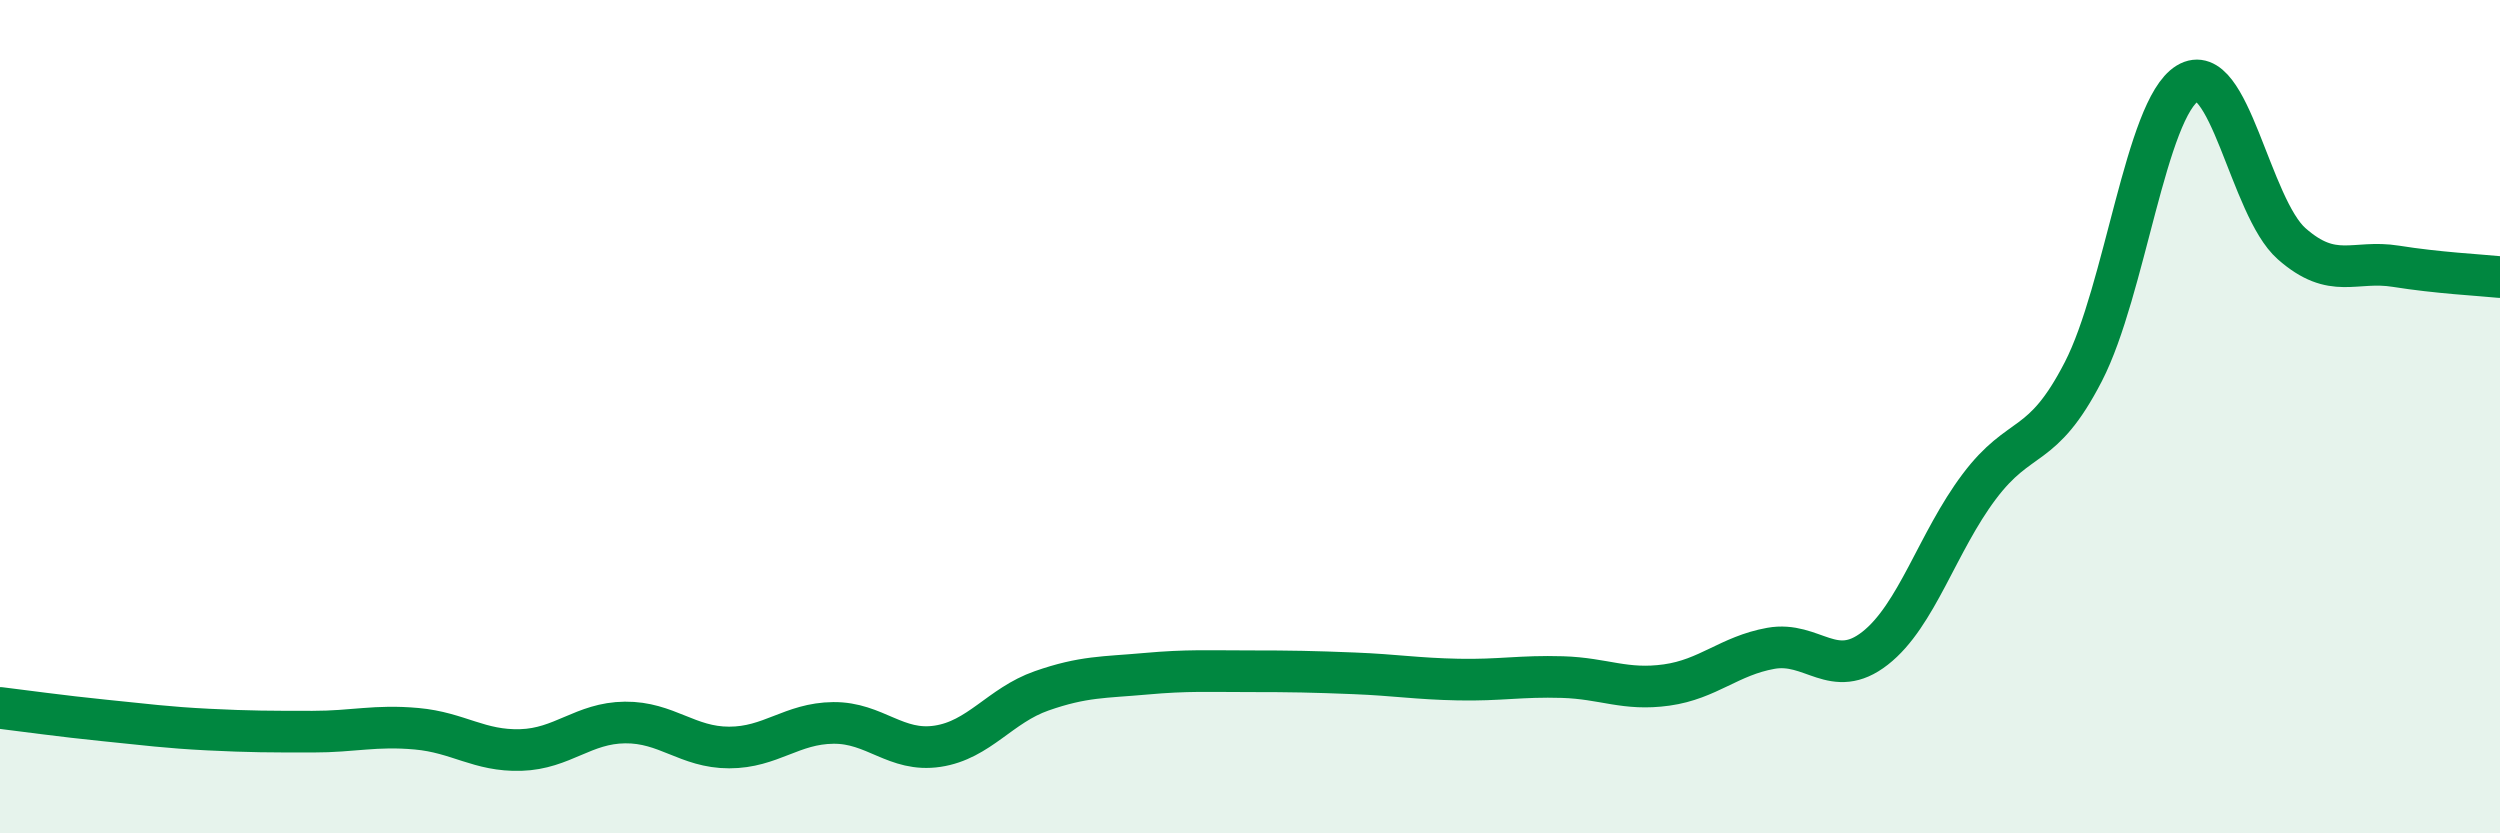 
    <svg width="60" height="20" viewBox="0 0 60 20" xmlns="http://www.w3.org/2000/svg">
      <path
        d="M 0,16.99 C 0.5,17.05 1.5,17.19 2.5,17.29 C 3.5,17.39 4,17.46 5,17.51 C 6,17.56 6.5,17.56 7.5,17.56 C 8.5,17.56 9,17.4 10,17.49 C 11,17.58 11.5,18.03 12.5,18 C 13.5,17.97 14,17.35 15,17.34 C 16,17.33 16.5,17.94 17.5,17.94 C 18.5,17.94 19,17.36 20,17.35 C 21,17.34 21.5,18.06 22.5,17.91 C 23.5,17.76 24,16.93 25,16.58 C 26,16.23 26.5,16.26 27.5,16.17 C 28.5,16.08 29,16.11 30,16.11 C 31,16.11 31.5,16.12 32.5,16.16 C 33.5,16.2 34,16.29 35,16.31 C 36,16.33 36.5,16.22 37.5,16.25 C 38.5,16.28 39,16.58 40,16.44 C 41,16.3 41.5,15.74 42.5,15.56 C 43.5,15.38 44,16.34 45,15.56 C 46,14.78 46.5,13.01 47.5,11.68 C 48.5,10.35 49,10.86 50,8.92 C 51,6.98 51.5,2.61 52.5,2 C 53.5,1.39 54,4.97 55,5.85 C 56,6.73 56.5,6.23 57.5,6.39 C 58.5,6.55 59.5,6.6 60,6.65L60 20L0 20Z"
        fill="#008740"
        opacity="0.1"
        stroke-linecap="round"
        stroke-linejoin="round"
      />
      <path
        d="M 0,16.99 C 0.5,17.05 1.5,17.19 2.5,17.29 C 3.5,17.39 4,17.46 5,17.51 C 6,17.56 6.5,17.56 7.5,17.56 C 8.5,17.56 9,17.4 10,17.49 C 11,17.58 11.5,18.03 12.5,18 C 13.5,17.97 14,17.35 15,17.34 C 16,17.33 16.5,17.94 17.5,17.94 C 18.5,17.94 19,17.36 20,17.35 C 21,17.34 21.5,18.06 22.5,17.91 C 23.5,17.76 24,16.93 25,16.58 C 26,16.23 26.5,16.26 27.5,16.17 C 28.5,16.08 29,16.11 30,16.11 C 31,16.11 31.5,16.12 32.5,16.16 C 33.5,16.2 34,16.29 35,16.31 C 36,16.33 36.5,16.22 37.5,16.25 C 38.5,16.28 39,16.58 40,16.44 C 41,16.3 41.5,15.74 42.5,15.56 C 43.5,15.38 44,16.34 45,15.56 C 46,14.78 46.5,13.01 47.5,11.68 C 48.5,10.35 49,10.86 50,8.92 C 51,6.98 51.5,2.61 52.5,2 C 53.5,1.39 54,4.97 55,5.85 C 56,6.73 56.5,6.23 57.5,6.39 C 58.5,6.55 59.5,6.6 60,6.65"
        stroke="#008740"
        stroke-width="1"
        fill="none"
        stroke-linecap="round"
        stroke-linejoin="round"
      />
    </svg>
  